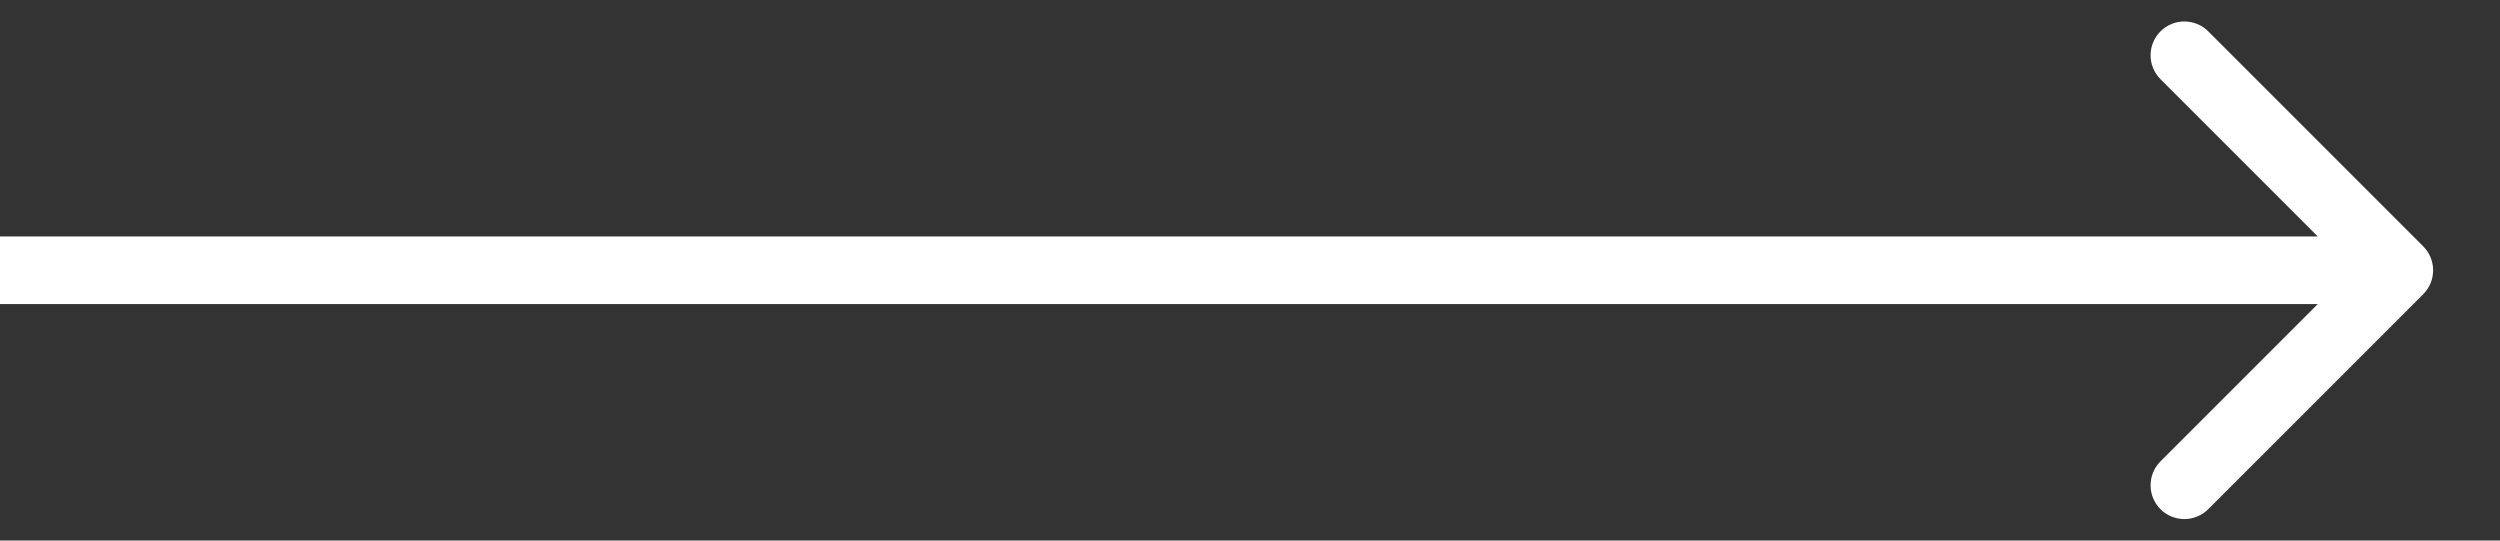 <?xml version="1.0" encoding="UTF-8"?> <svg xmlns="http://www.w3.org/2000/svg" width="37" height="8" viewBox="0 0 37 8" fill="none"><rect x="0" y="0" width="37" height="8" fill="#333333" stroke="none"/><path d="M35.864 4.354C36.059 4.158 36.059 3.842 35.864 3.646L32.682 0.464C32.487 0.269 32.17 0.269 31.975 0.464C31.78 0.66 31.78 0.976 31.975 1.172L34.803 4L31.975 6.828C31.78 7.024 31.78 7.34 31.975 7.536C32.17 7.731 32.487 7.731 32.682 7.536L35.864 4.354ZM0 4.5H35.511V3.5H0V4.5Z" fill="white"></path></svg> 